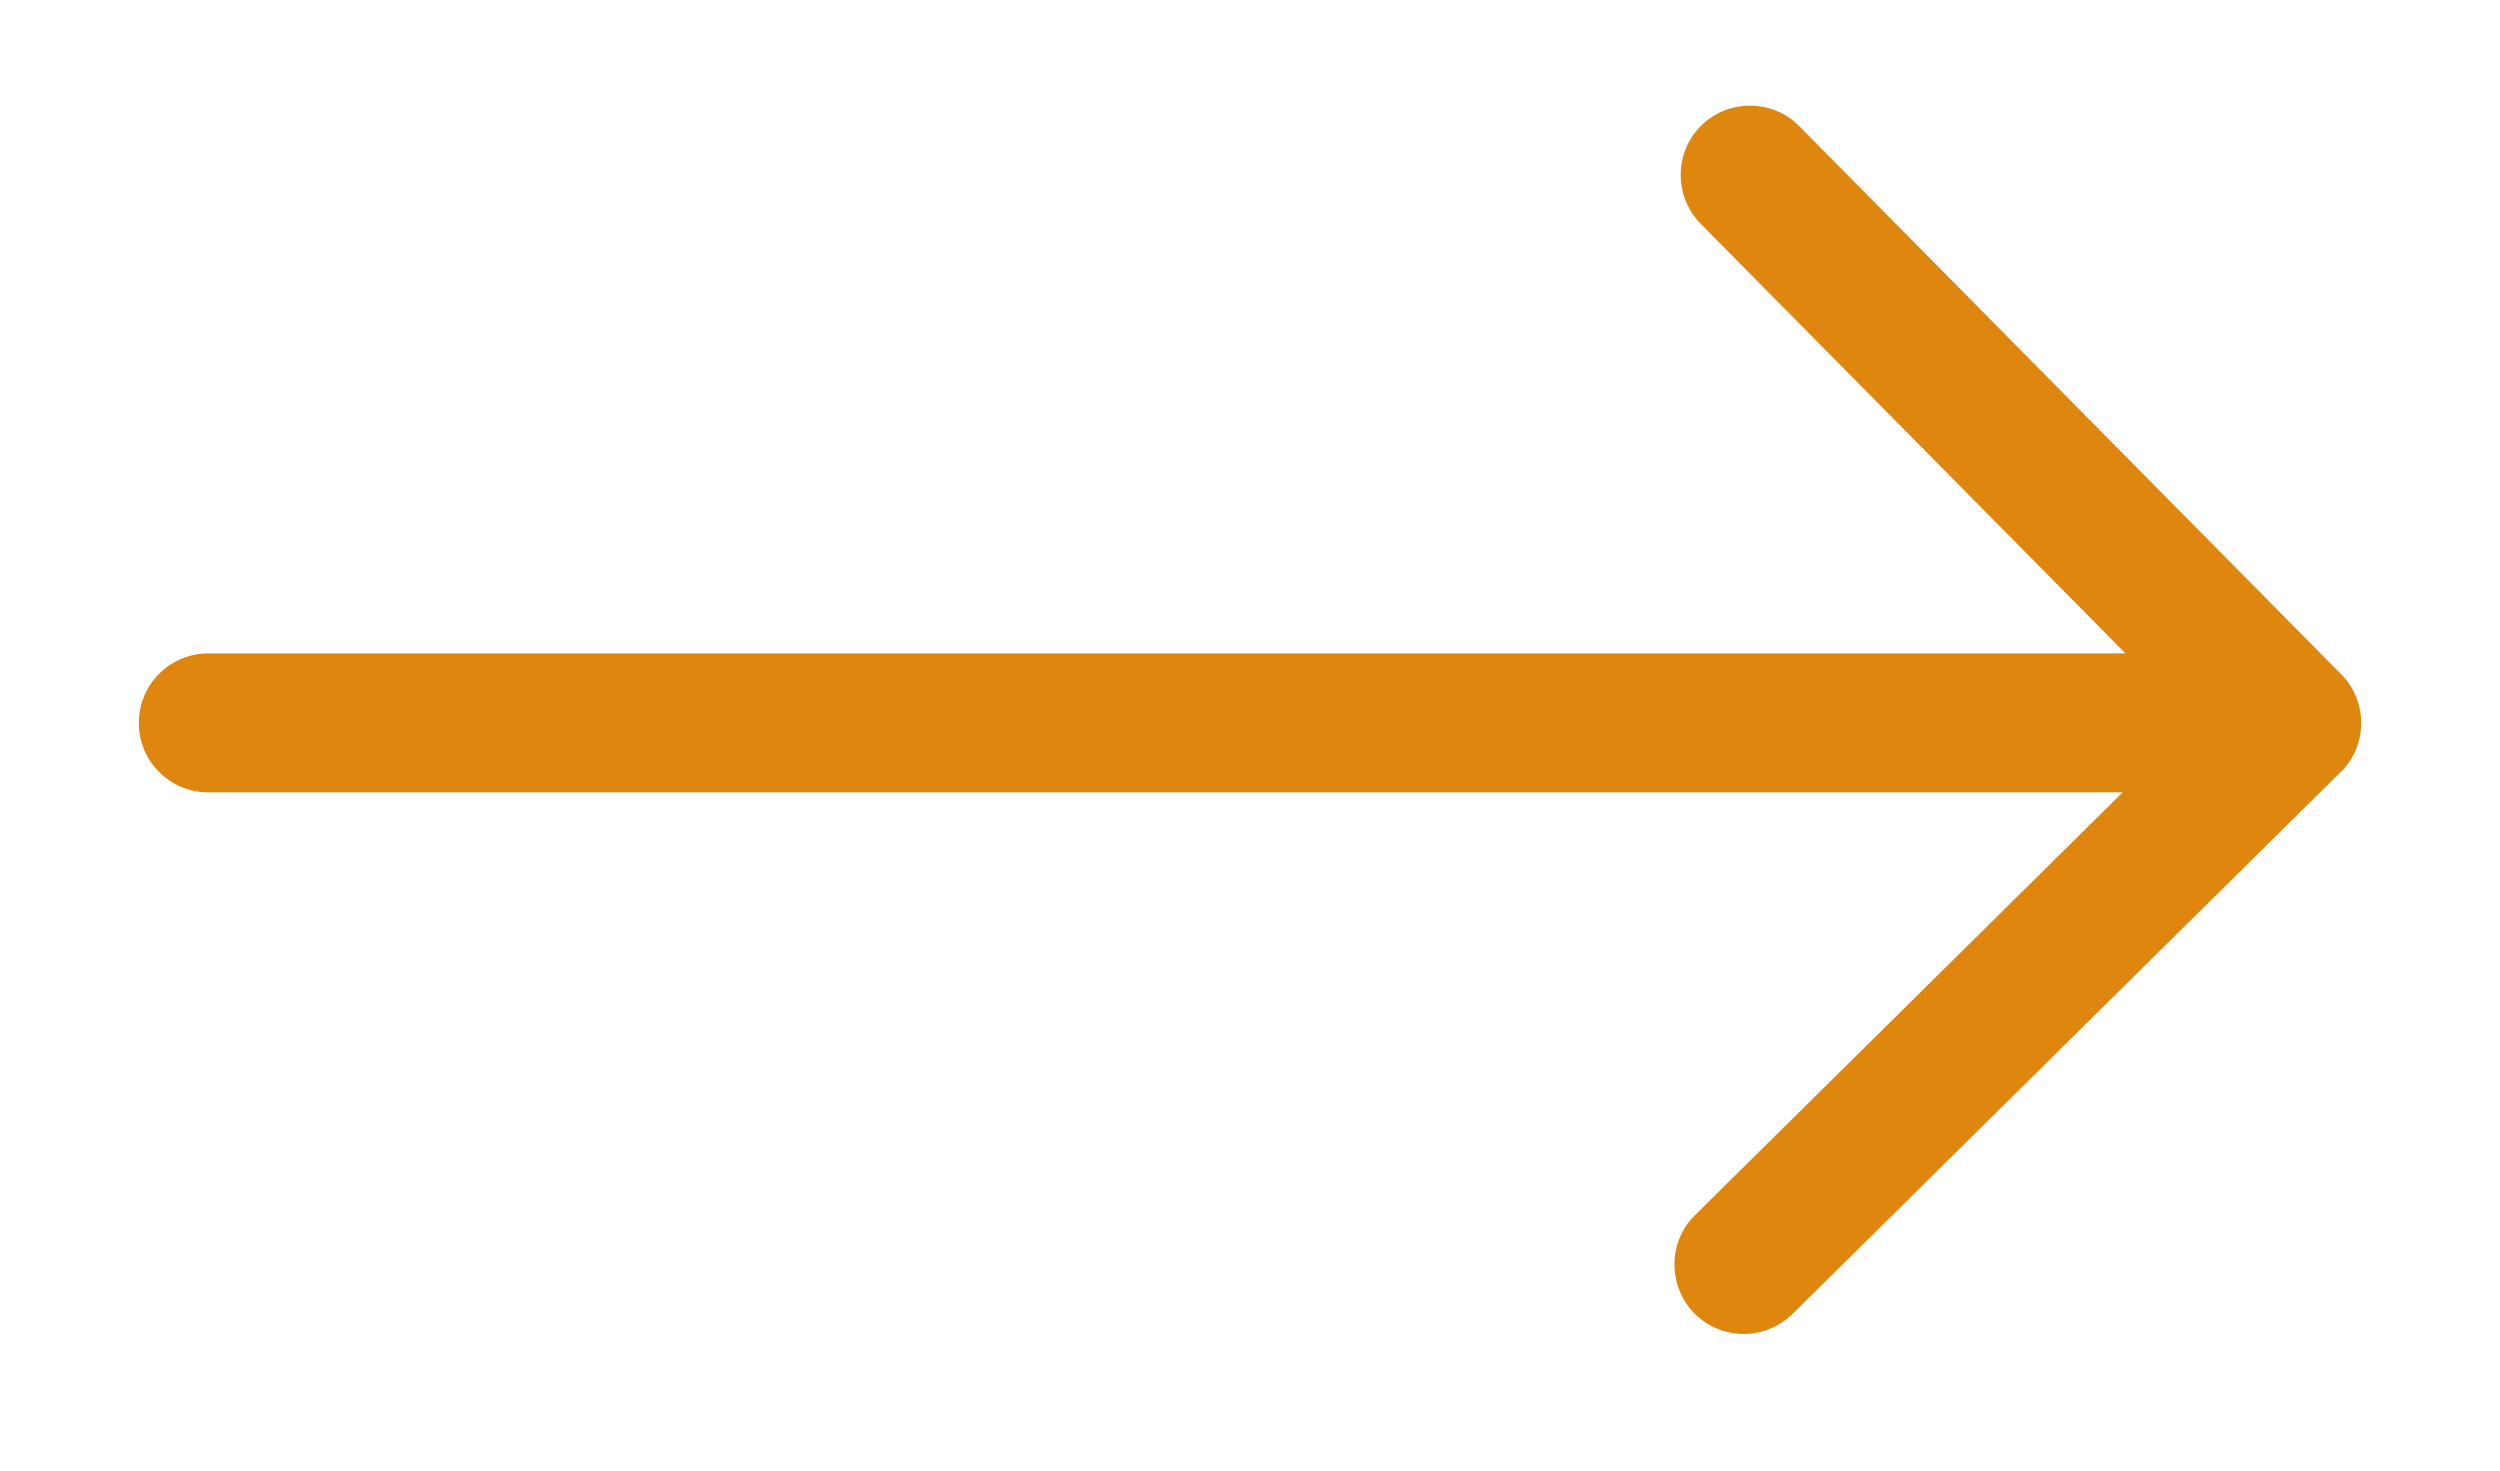 ﻿<?xml version="1.0" encoding="utf-8"?>
<svg version="1.1" xmlns:xlink="http://www.w3.org/1999/xlink" width="17px" height="10px" xmlns="http://www.w3.org/2000/svg">
  <g transform="matrix(1 0 0 1 -247 -9696 )">
    <path d="M 11.525 8.264  L 14.434 5.388  L 1.417 5.388  C 1.155 5.388  0.944 5.177  0.944 4.916  C 0.944 4.654  1.155 4.443  1.417 4.443  L 14.453 4.443  L 11.565 1.522  C 11.382 1.336  11.384 1.037  11.568 0.854  C 11.754 0.672  12.053 0.673  12.235 0.858  L 15.902 4.567  C 15.996 4.653  16.056 4.777  16.056 4.916  C 16.056 5.055  15.995 5.18  15.909 5.257  L 12.19 8.934  C 12.097 9.025  11.977 9.071  11.857 9.071  C 11.736 9.071  11.614 9.024  11.522 8.931  C 11.34 8.745  11.341 8.446  11.525 8.264  Z " fill-rule="nonzero" fill="#df860f" stroke="none" transform="matrix(1 0 0 1 247 9696 )" />
  </g>
</svg>